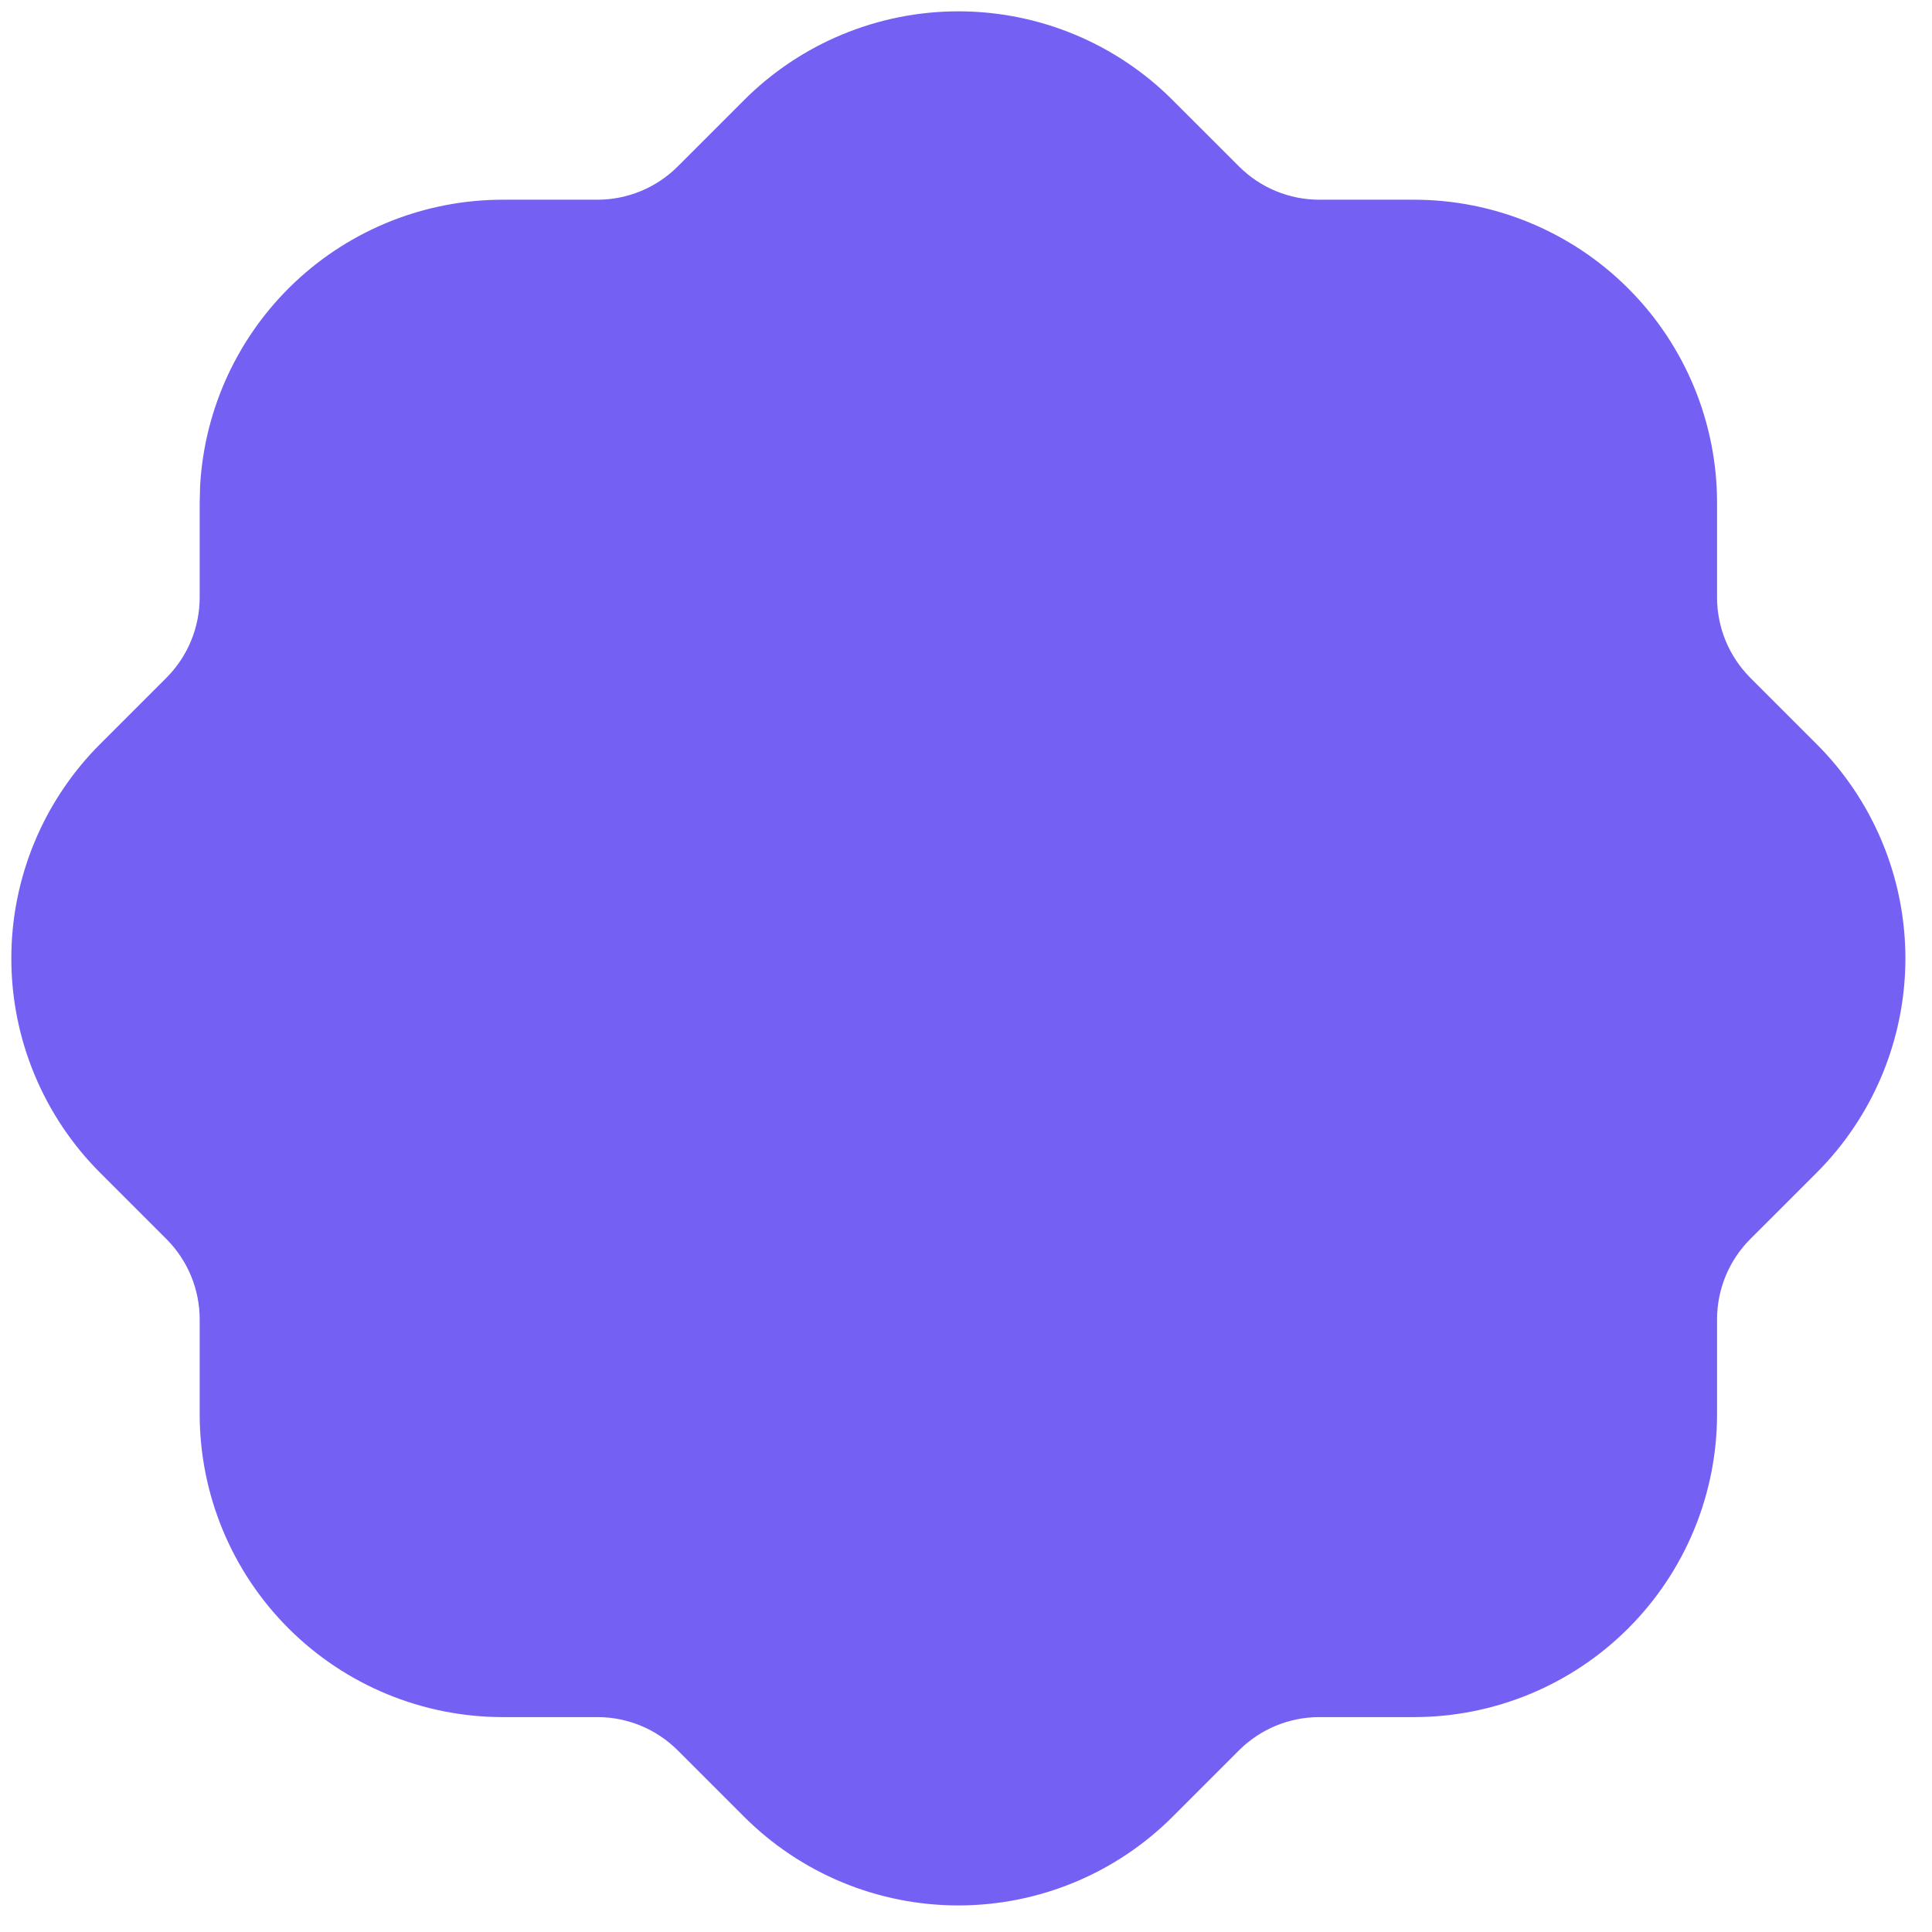 <svg width="51" height="51" viewBox="0 0 51 51" fill="none" xmlns="http://www.w3.org/2000/svg">
<path d="M25.298 0.299C27.428 0.299 29.469 1.149 30.966 2.654L32.712 4.399C33.273 4.958 34.033 5.271 34.824 5.272H37.325C39.447 5.272 41.482 6.115 42.982 7.615C44.483 9.116 45.326 11.151 45.326 13.273V15.773C45.326 16.563 45.641 17.323 46.193 17.881L47.938 19.626C48.686 20.369 49.279 21.253 49.684 22.226C50.089 23.199 50.297 24.242 50.298 25.296C50.298 26.35 50.09 27.393 49.686 28.367C49.282 29.34 48.69 30.224 47.944 30.968L46.198 32.713C45.64 33.274 45.326 34.034 45.326 34.826V37.326C45.326 39.448 44.483 41.483 42.982 42.983C41.482 44.484 39.447 45.327 37.325 45.327H34.824C34.035 45.328 33.278 45.639 32.717 46.194L30.971 47.94C30.228 48.687 29.345 49.28 28.372 49.685C27.399 50.09 26.356 50.298 25.302 50.299C24.248 50.299 23.204 50.092 22.231 49.688C21.258 49.284 20.374 48.691 19.63 47.945L17.885 46.2C17.323 45.641 16.564 45.328 15.772 45.327H13.272C11.15 45.327 9.115 44.484 7.614 42.983C6.114 41.483 5.271 39.448 5.271 37.326V34.826C5.27 34.036 4.958 33.279 4.403 32.718L2.658 30.973C1.911 30.23 1.318 29.346 0.913 28.373C0.508 27.4 0.299 26.357 0.299 25.303C0.298 24.249 0.506 23.206 0.91 22.232C1.314 21.259 1.906 20.375 2.653 19.631L4.398 17.886C4.956 17.325 5.27 16.565 5.271 15.773V13.273L5.283 12.818C5.399 10.778 6.292 8.86 7.777 7.457C9.263 6.053 11.229 5.272 13.272 5.272H15.772C16.561 5.271 17.319 4.96 17.88 4.404L19.625 2.659C20.369 1.911 21.252 1.318 22.226 0.913C23.2 0.508 24.244 0.299 25.298 0.299Z" fill="#7560F4"/>
</svg>
